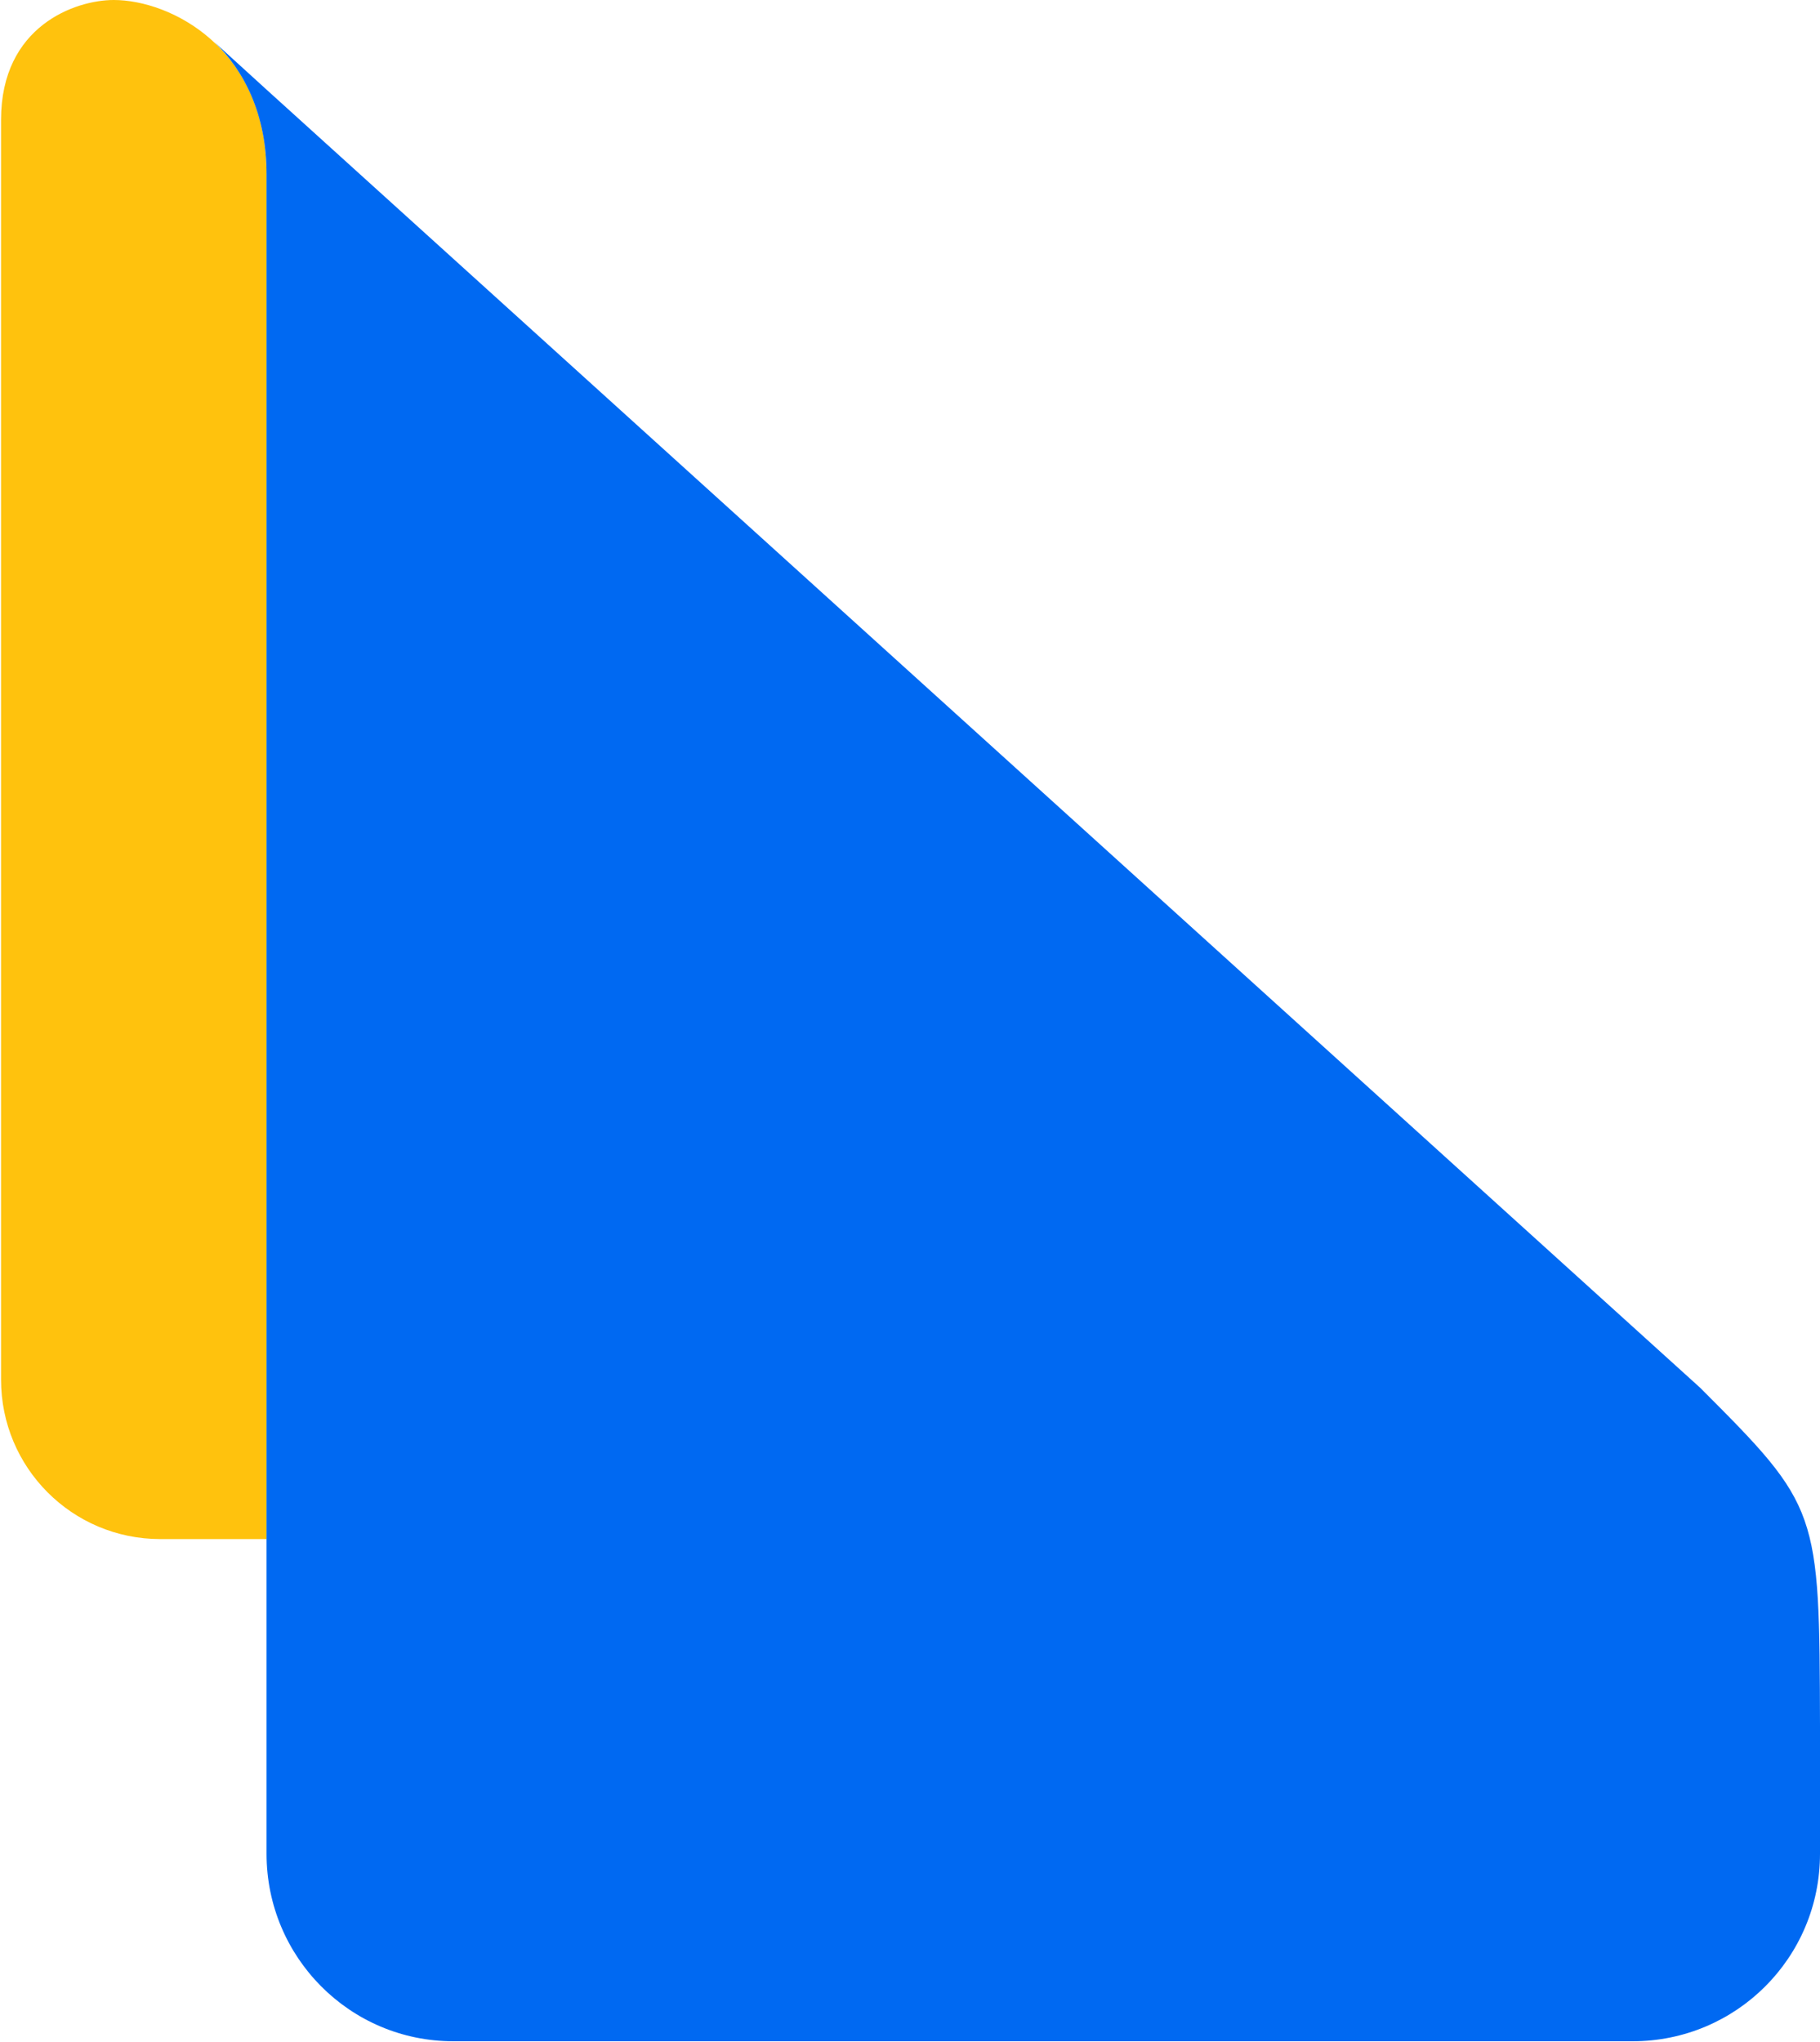 <svg version="1.2" xmlns="http://www.w3.org/2000/svg" viewBox="0 0 1552 1741" width="1552" height="1741"><style>.a{fill:#ffc20d}.b{fill:#0069f2}</style><path class="a" d="m227.3 148.7v1163.3h-90.6c-75.3 0-135.8-61-135.8-135.8v-1074.1c0-79.9 63.3-102.1 96.1-102.1 48.5 0 130.3 41.1 130.3 148.7z"/><path fill-rule="evenodd" class="b" d="m1552 1471.3v109c0 88.7-71.6 159.8-159.8 159.8h-1005.6c-88.2 0-159.3-71.6-159.3-159.8v-1431.6c0-51.7-19.4-88.7-44.4-112.7l45.7 41.6 1221.3 1105.5c101.6 101.6 101.6 103.9 102.1 288.2z"/></svg>